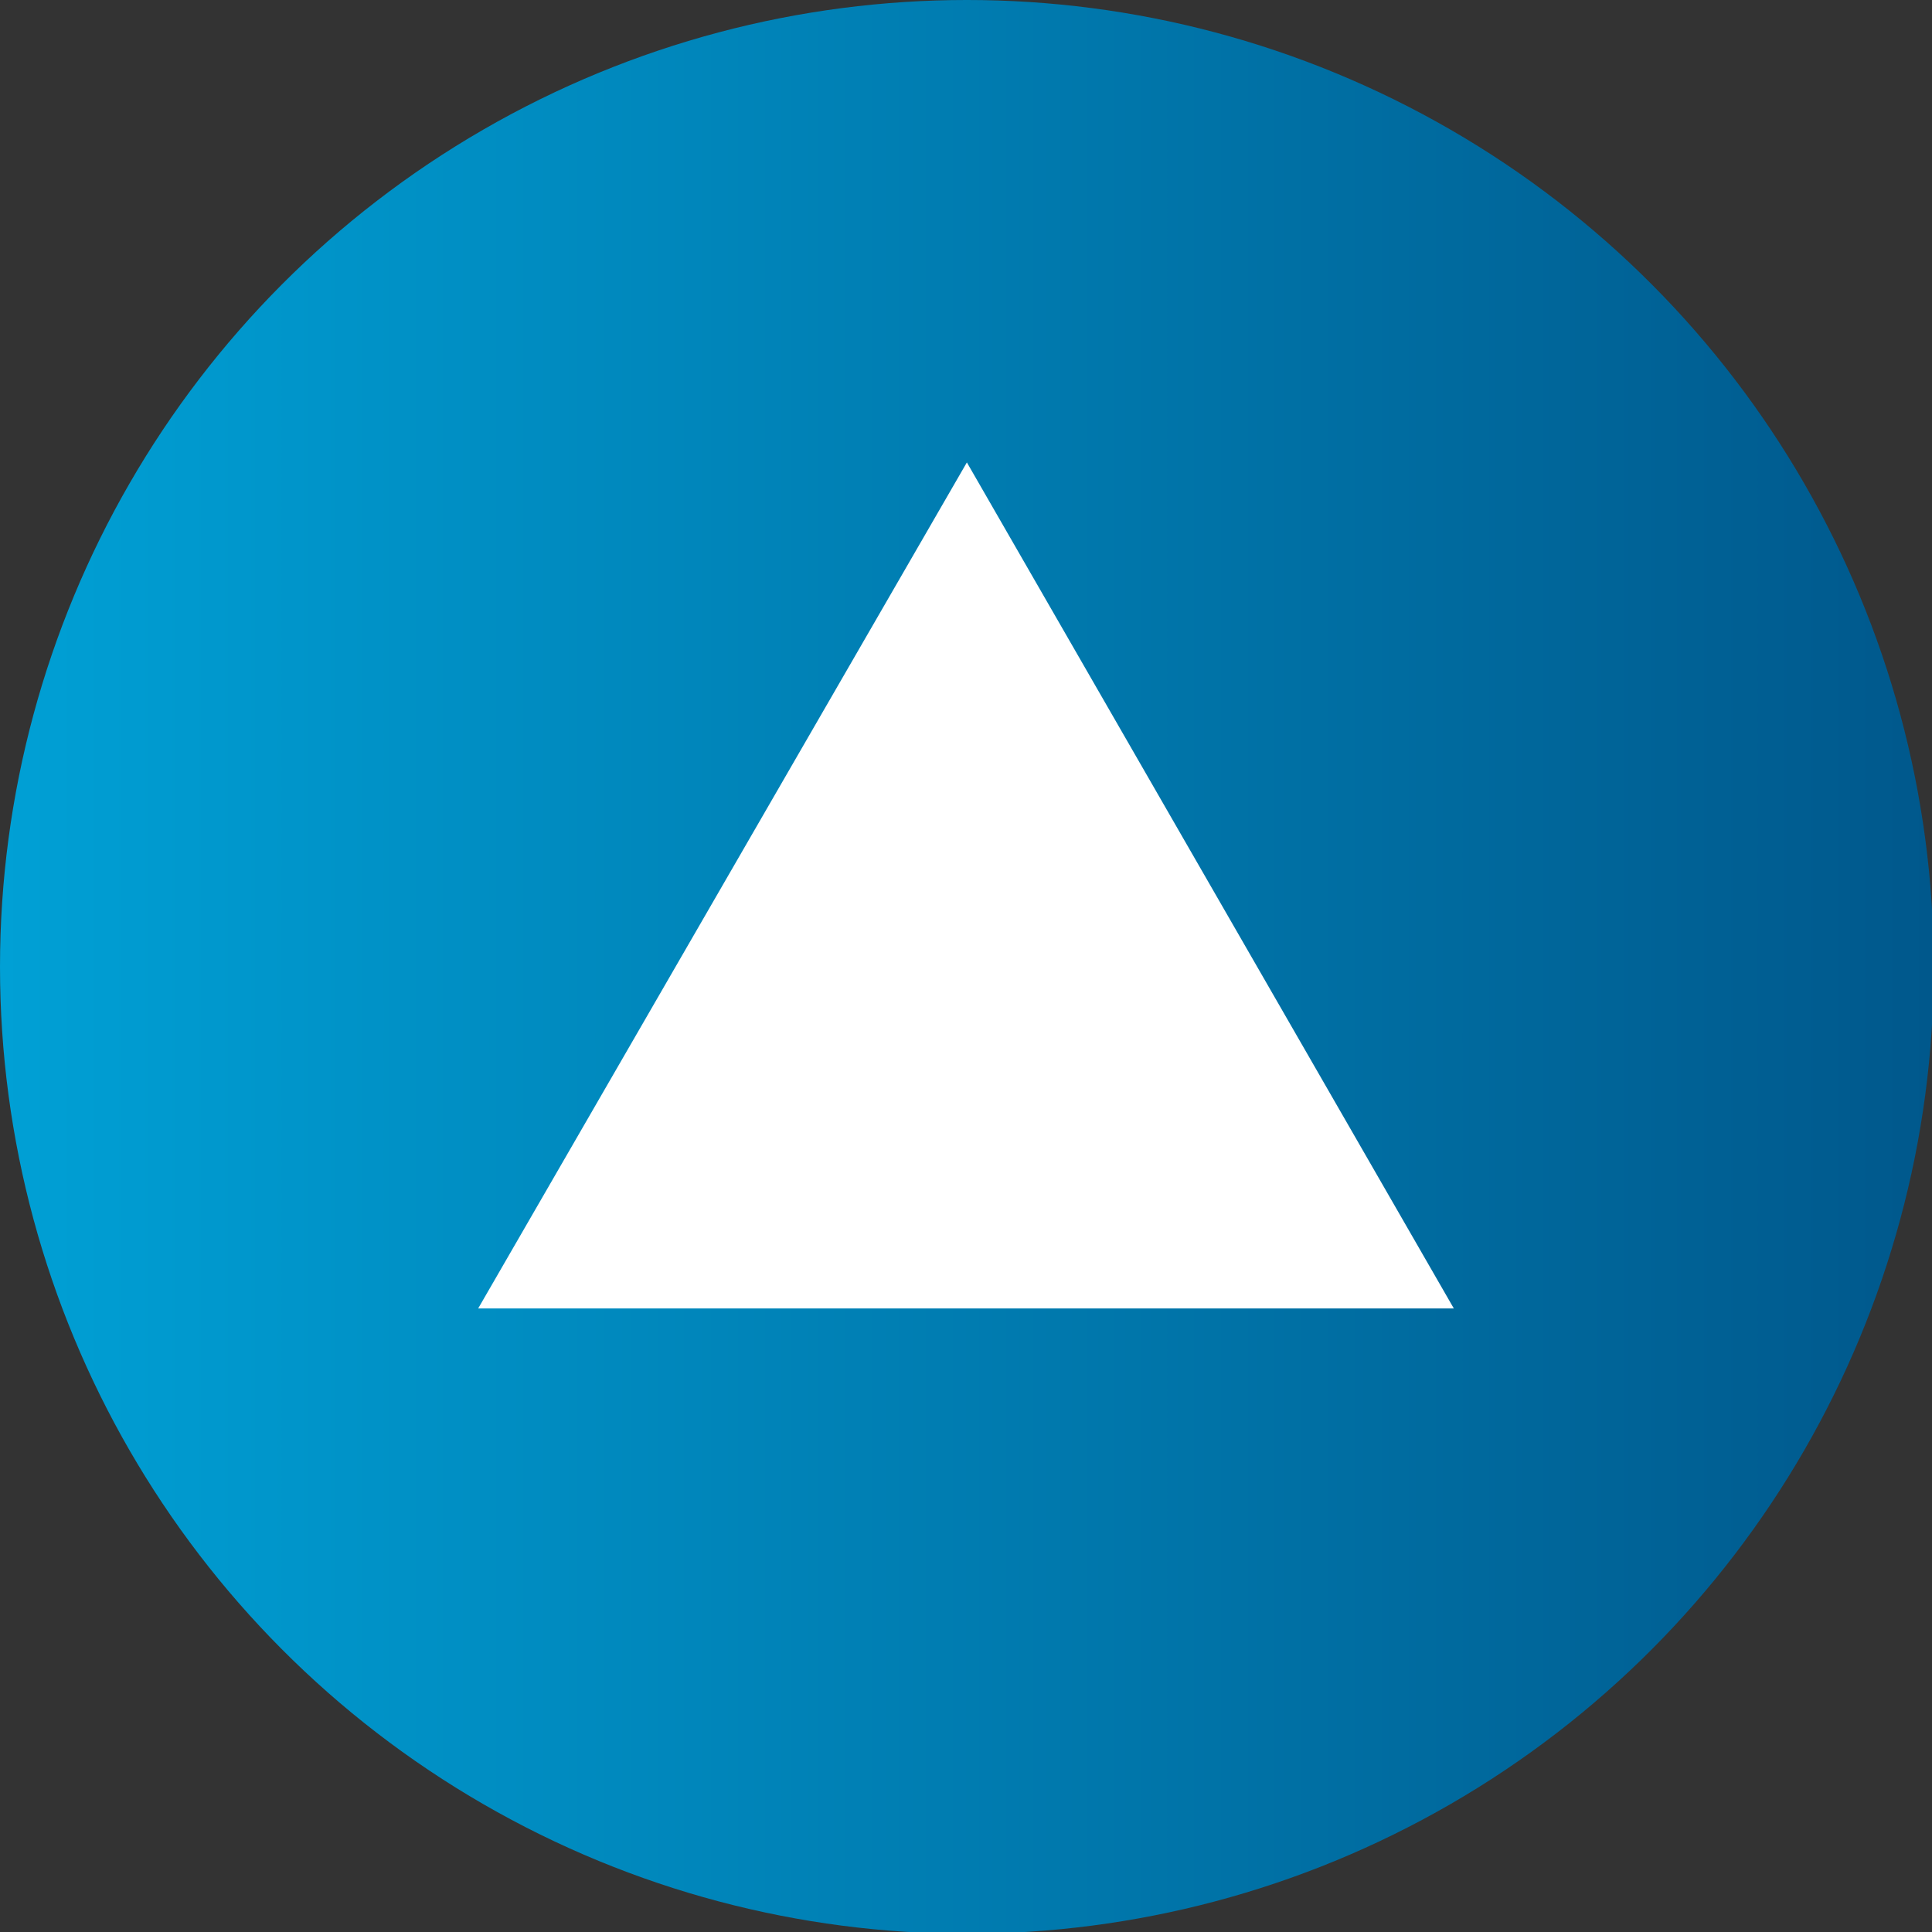 <?xml version="1.0" encoding="utf-8"?>
<!-- Generator: Adobe Illustrator 27.5.0, SVG Export Plug-In . SVG Version: 6.00 Build 0)  -->
<svg version="1.1" id="_レイヤー_2" xmlns="http://www.w3.org/2000/svg" xmlns:xlink="http://www.w3.org/1999/xlink" x="0px"
	 y="0px" viewBox="0 0 110.3 110.3" style="enable-background:new 0 0 110.3 110.3;" xml:space="preserve">
<rect x="0" y="0" width="110.3" height="110.3" fill="#333333" stroke="none"/>
<style type="text/css">
	.st0{fill:url(#SVGID_1_);}
	.st1{fill:#FFFFFF;}
</style>
<g id="_レイヤー_1-2">
	<linearGradient id="SVGID_1_" gradientUnits="userSpaceOnUse" x1="0" y1="55.15" x2="110.3" y2="55.15">
		<stop  offset="0" style="stop-color:#00A0D5"/>
		<stop  offset="1" style="stop-color:#00588C"/>
	</linearGradient>
	<circle class="st0" cx="55.2" cy="55.2" r="55.2"/>
	<polygon class="st1" points="55.2,26.4 27.3,74.7 83,74.7 	"/>
</g>
</svg>
